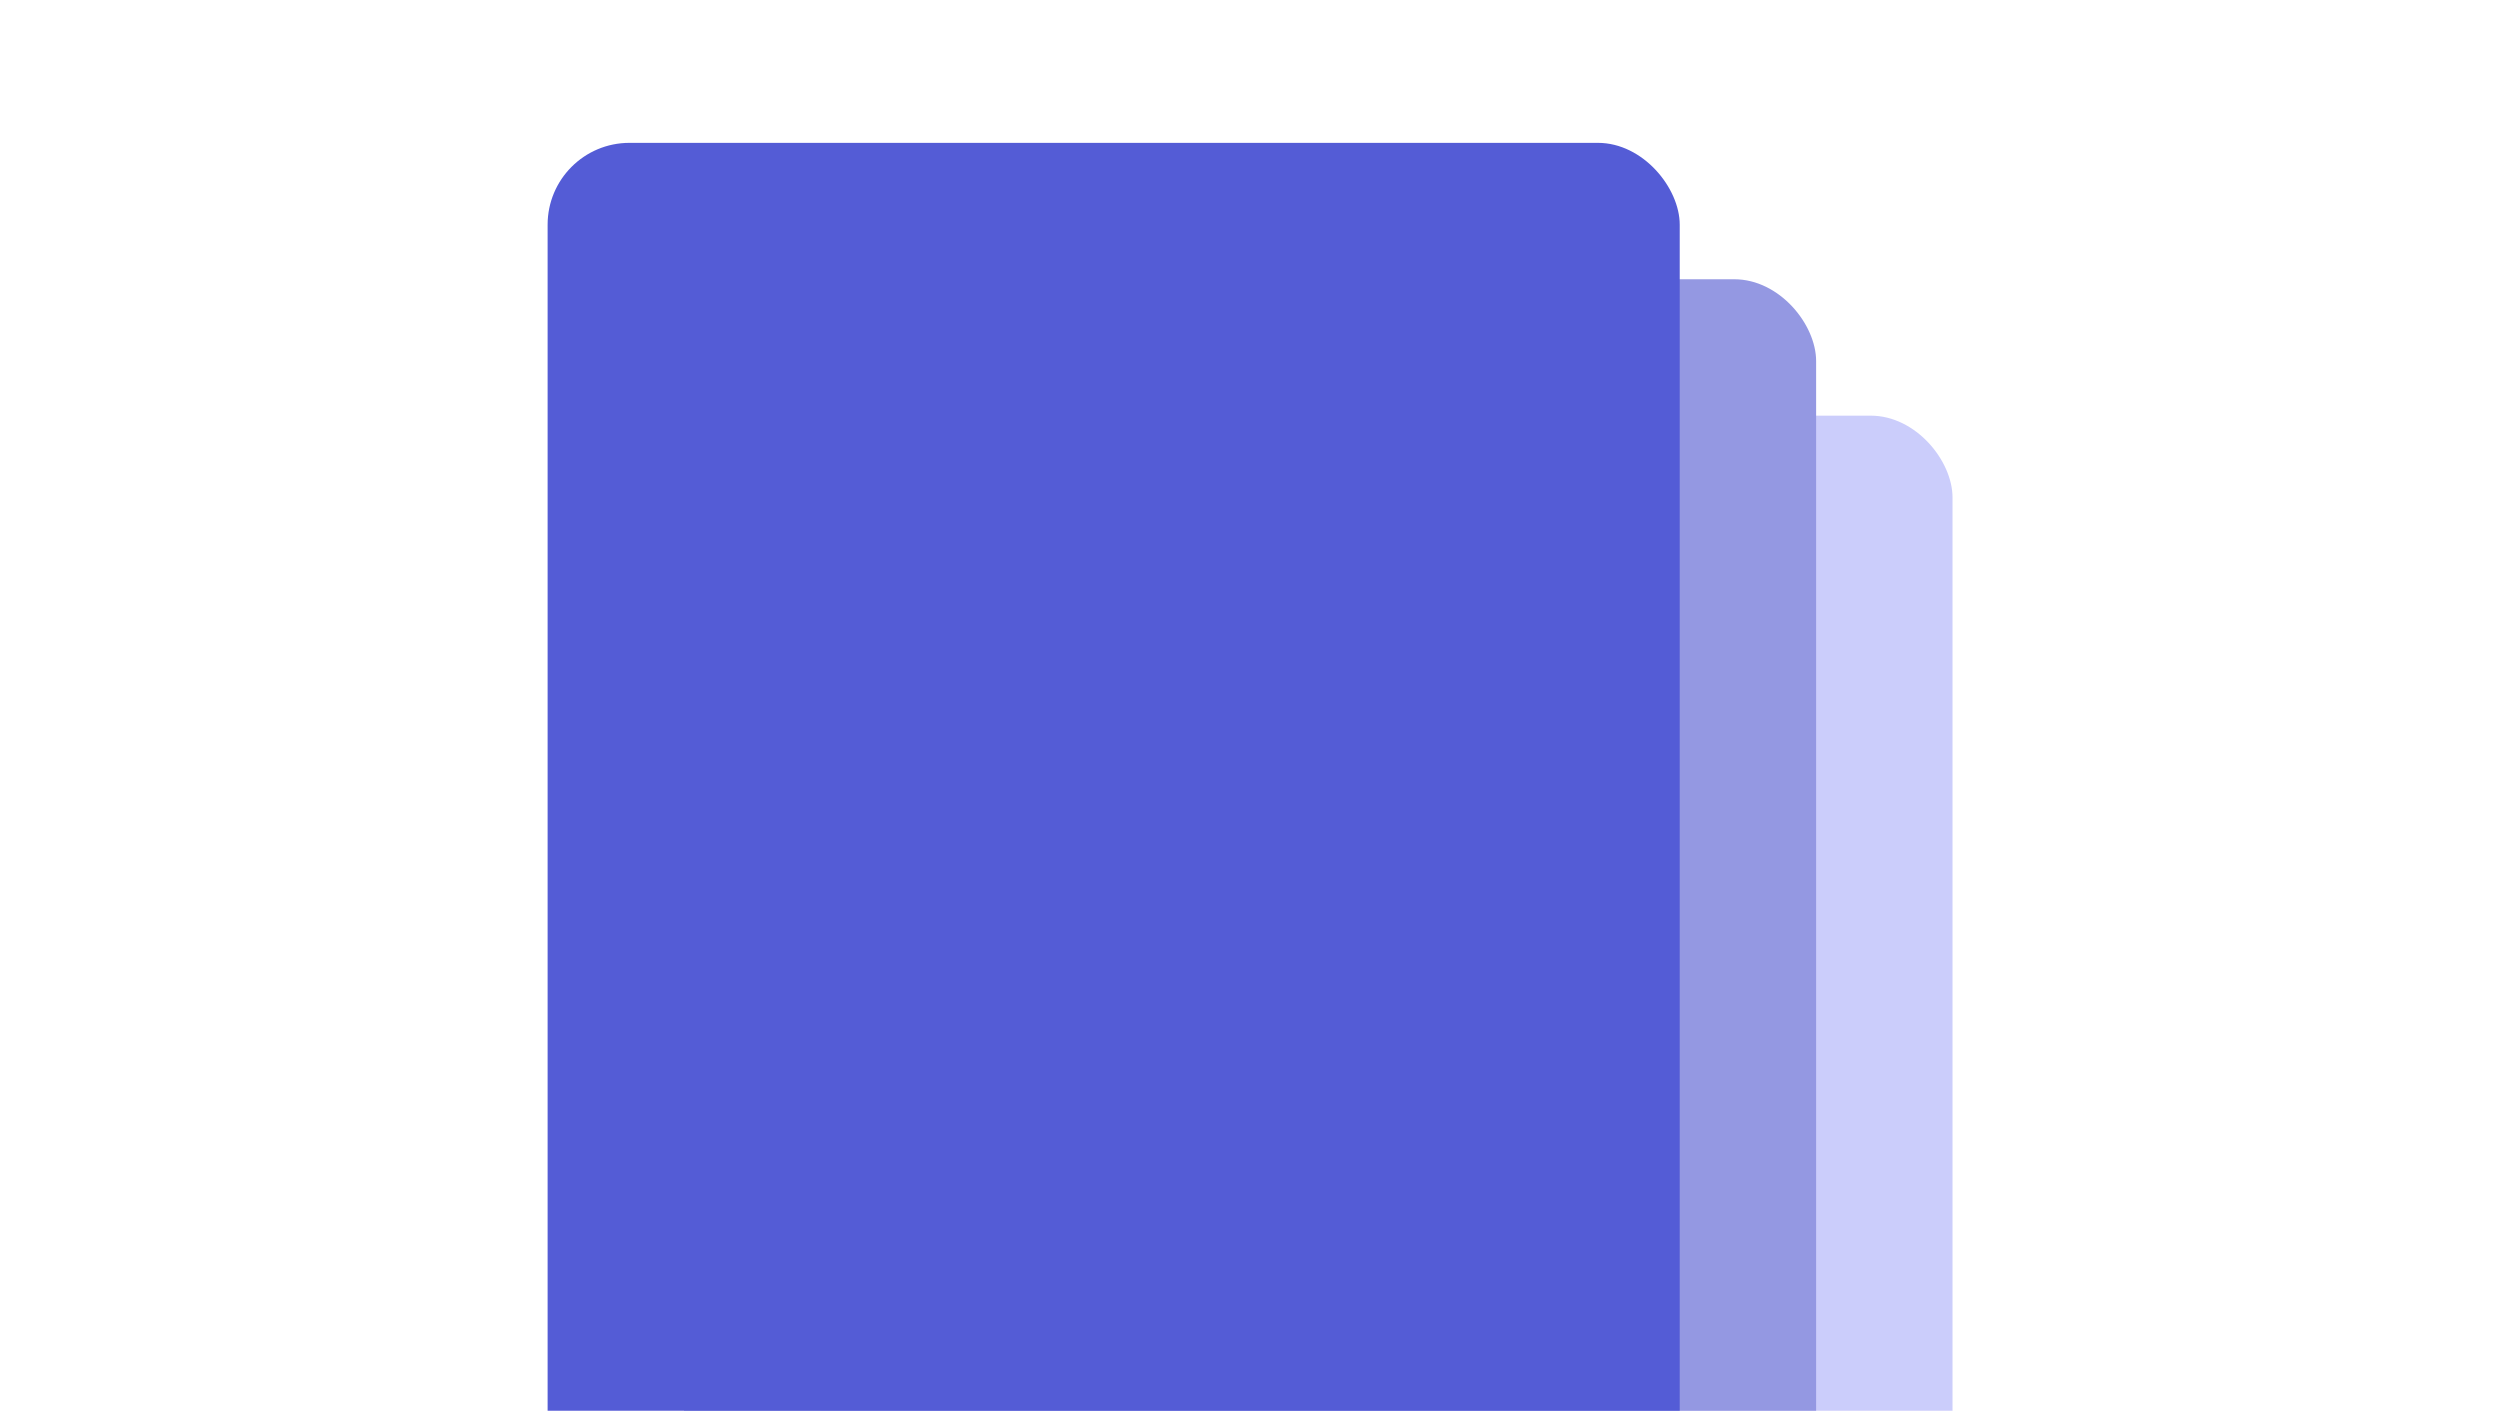 <svg width="420" height="237" viewBox="0 0 420 237" fill="none" xmlns="http://www.w3.org/2000/svg">
<g clip-path="url(#clip0_1663_1730)">
<rect x="137.83" y="69.83" width="190.194" height="237.17" rx="13.749" fill="#CBCDFB"/>
<rect x="114.915" y="46.915" width="190.194" height="237.17" rx="13.749" fill="#9498E2"/>
<rect x="92" y="24" width="190.194" height="237.17" rx="13.749" fill="#545CD6"/>
</g>
<defs>
<clipPath id="clip0_1663_1730">
<rect width="420" height="237" fill="white"/>
</clipPath>
</defs>
</svg>

